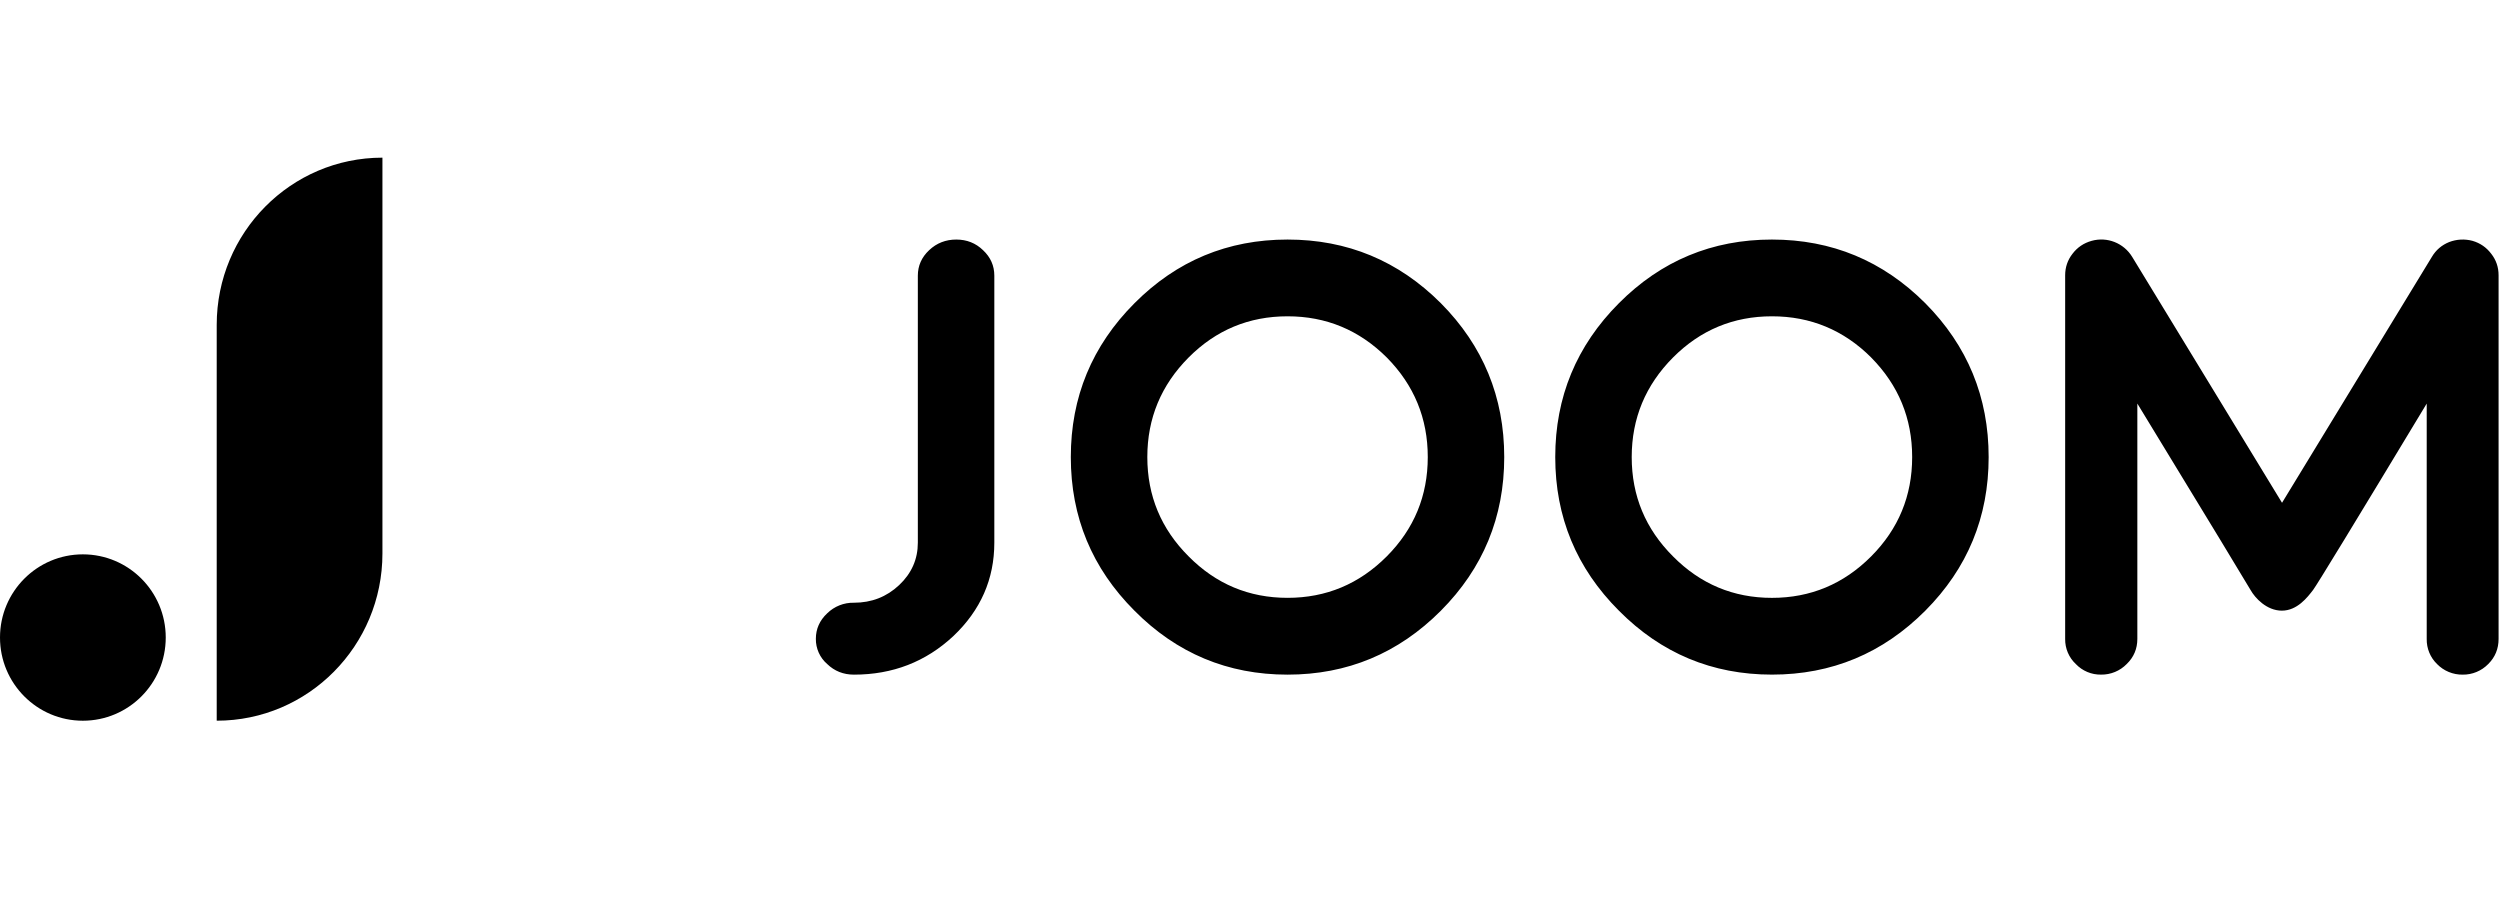 <?xml version="1.0" encoding="UTF-8"?> <svg xmlns="http://www.w3.org/2000/svg" width="111" height="40" viewBox="0 0 111 40" fill="none"><path d="M40.752 24.094V12.24C40.752 11.799 40.92 11.422 41.254 11.108C41.588 10.793 41.989 10.636 42.458 10.636C42.926 10.636 43.322 10.793 43.647 11.108C43.982 11.422 44.148 11.799 44.148 12.239V24.093C44.148 25.711 43.541 27.093 42.328 28.243C41.105 29.384 39.635 29.954 37.915 29.954C37.447 29.954 37.05 29.796 36.726 29.482C36.403 29.202 36.219 28.793 36.224 28.364C36.224 27.924 36.392 27.547 36.726 27.233C37.043 26.922 37.471 26.751 37.915 26.761C38.698 26.761 39.367 26.5 39.921 25.979C40.475 25.458 40.752 24.83 40.752 24.094ZM63.974 27.116C62.089 29.007 59.82 29.954 57.166 29.954C54.513 29.954 52.249 29.008 50.372 27.116C48.487 25.232 47.544 22.959 47.544 20.295C47.544 17.631 48.486 15.353 50.372 13.462C52.248 11.578 54.513 10.636 57.166 10.636C59.82 10.636 62.089 11.578 63.974 13.462C65.85 15.353 66.788 17.631 66.788 20.295C66.788 22.959 65.85 25.231 63.974 27.116ZM61.572 15.872C60.349 14.654 58.881 14.044 57.167 14.044C55.454 14.044 53.989 14.653 52.775 15.872C51.553 17.1 50.941 18.574 50.941 20.294C50.941 22.014 51.553 23.484 52.775 24.703C53.989 25.93 55.454 26.544 57.167 26.544C58.881 26.544 60.349 25.93 61.572 24.703C62.786 23.484 63.393 22.014 63.393 20.294C63.393 18.574 62.786 17.1 61.572 15.872ZM85.483 27.115C83.598 29.006 81.329 29.953 78.675 29.953C76.022 29.953 73.758 29.007 71.881 27.115C69.996 25.231 69.053 22.958 69.053 20.294C69.053 17.631 69.995 15.352 71.881 13.461C73.756 11.578 76.021 10.636 78.674 10.636C81.328 10.636 83.597 11.578 85.482 13.462C87.358 15.353 88.296 17.631 88.296 20.295C88.296 22.959 87.358 25.231 85.482 27.116L85.483 27.115ZM83.08 15.872C81.858 14.654 80.389 14.044 78.675 14.044C76.962 14.044 75.498 14.653 74.283 15.872C73.06 17.101 72.448 18.575 72.448 20.295C72.448 22.015 73.06 23.485 74.282 24.704C75.497 25.931 76.961 26.545 78.674 26.545C80.388 26.545 81.857 25.931 83.079 24.704C84.293 23.485 84.9 22.015 84.9 20.295C84.9 18.575 84.294 17.101 83.079 15.873L83.08 15.872ZM99.929 26.203C99.802 25.976 98.124 23.214 94.898 17.918V28.367C94.898 28.806 94.741 29.178 94.426 29.483C94.127 29.789 93.716 29.959 93.289 29.953C92.866 29.961 92.458 29.79 92.166 29.483C91.858 29.195 91.686 28.79 91.693 28.367V12.223C91.693 11.865 91.802 11.547 92.018 11.269C92.235 10.983 92.518 10.791 92.87 10.693C93.56 10.501 94.294 10.791 94.668 11.404L101.322 22.324L107.976 11.404C108.156 11.1 108.413 10.88 108.746 10.746C109.075 10.621 109.434 10.602 109.775 10.692C110.117 10.791 110.397 10.983 110.613 11.27C110.83 11.547 110.937 11.865 110.937 12.223V28.368C110.937 28.807 110.784 29.179 110.477 29.484C110.179 29.79 109.768 29.96 109.342 29.954C108.915 29.96 108.504 29.79 108.205 29.484C107.904 29.192 107.738 28.788 107.746 28.368V17.919C104.551 23.215 102.869 25.973 102.702 26.193C102.45 26.523 101.995 27.113 101.315 27.113C100.636 27.113 100.121 26.545 99.93 26.204L99.929 26.203ZM16.98 24.575C16.98 28.675 13.685 31.999 9.622 31.999V14.424C9.622 10.324 12.917 7 16.98 7V24.575Z" fill="black"></path><path d="M3.679 32C5.712 32 7.359 30.346 7.359 28.306C7.359 26.267 5.712 24.613 3.679 24.613C1.647 24.613 0 26.267 0 28.306C0 30.346 1.647 32 3.679 32Z" fill="black"></path></svg> 